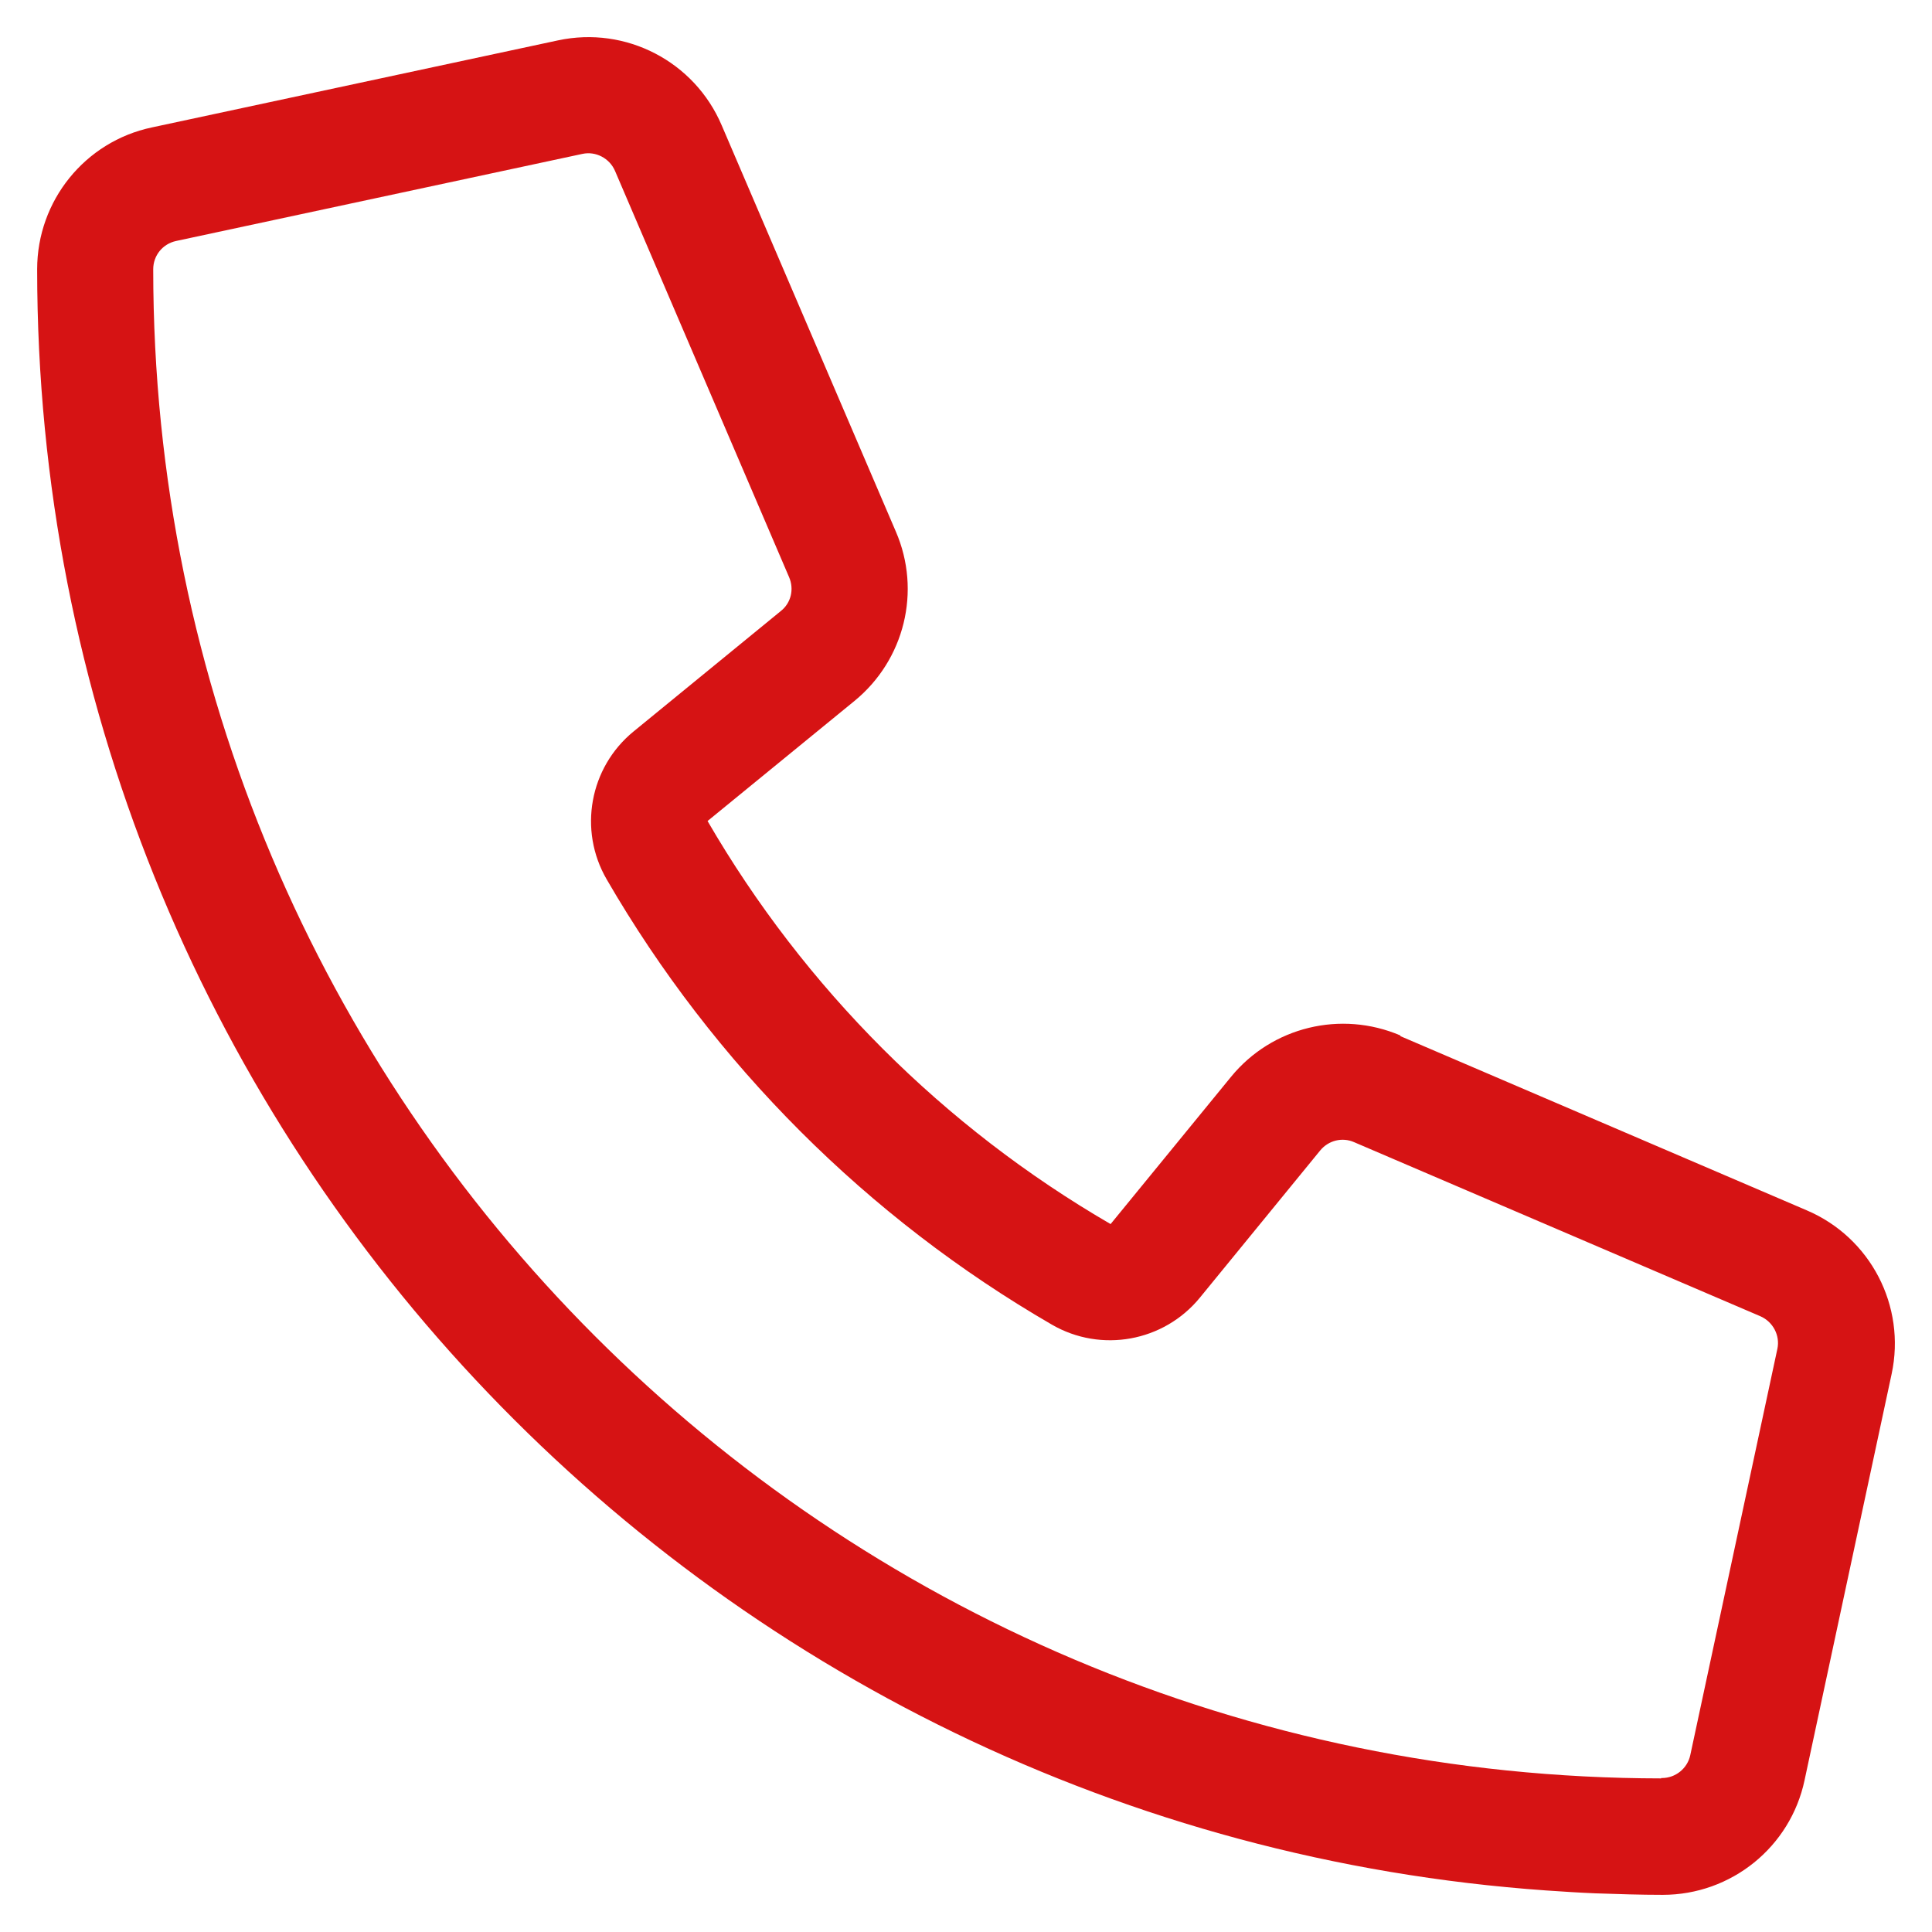 <svg width="26" height="26" viewBox="0 0 26 26" fill="none" xmlns="http://www.w3.org/2000/svg">
<g clip-path="url(#clip0_201_12)">
<path d="M18.846 13.935C18.046 13.593 17.118 13.818 16.567 14.491L14.946 16.473C12.7 15.17 10.825 13.295 9.522 11.049L11.499 9.433C12.173 8.882 12.402 7.954 12.056 7.154L9.712 1.686C9.346 0.827 8.423 0.348 7.511 0.543L2.043 1.715C1.144 1.905 0.5 2.701 0.5 3.624C0.5 15.18 9.458 24.641 20.809 25.441C21.029 25.456 21.253 25.471 21.478 25.48C21.478 25.48 21.478 25.48 21.483 25.48C21.78 25.49 22.073 25.5 22.376 25.5C23.299 25.5 24.095 24.856 24.285 23.957L25.457 18.489C25.652 17.577 25.174 16.654 24.314 16.288L18.846 13.944V13.935ZM22.357 23.933C11.148 23.923 2.062 14.838 2.062 3.624C2.062 3.438 2.189 3.282 2.37 3.243L7.838 2.071C8.018 2.032 8.204 2.13 8.277 2.301L10.62 7.769C10.689 7.93 10.645 8.115 10.508 8.223L8.526 9.844C7.935 10.327 7.779 11.171 8.165 11.835C9.605 14.32 11.675 16.39 14.155 17.826C14.819 18.211 15.663 18.055 16.147 17.464L17.767 15.482C17.88 15.345 18.065 15.302 18.221 15.37L23.689 17.713C23.86 17.787 23.958 17.972 23.919 18.153L22.747 23.62C22.708 23.801 22.547 23.928 22.366 23.928C22.361 23.928 22.357 23.928 22.352 23.928L22.357 23.933Z" fill="#D61314"/>
</g>
<defs>
<clipPath id="clip0_201_12">
<rect width="26" height="26" fill="white"/>
</clipPath>
</defs>
</svg>

